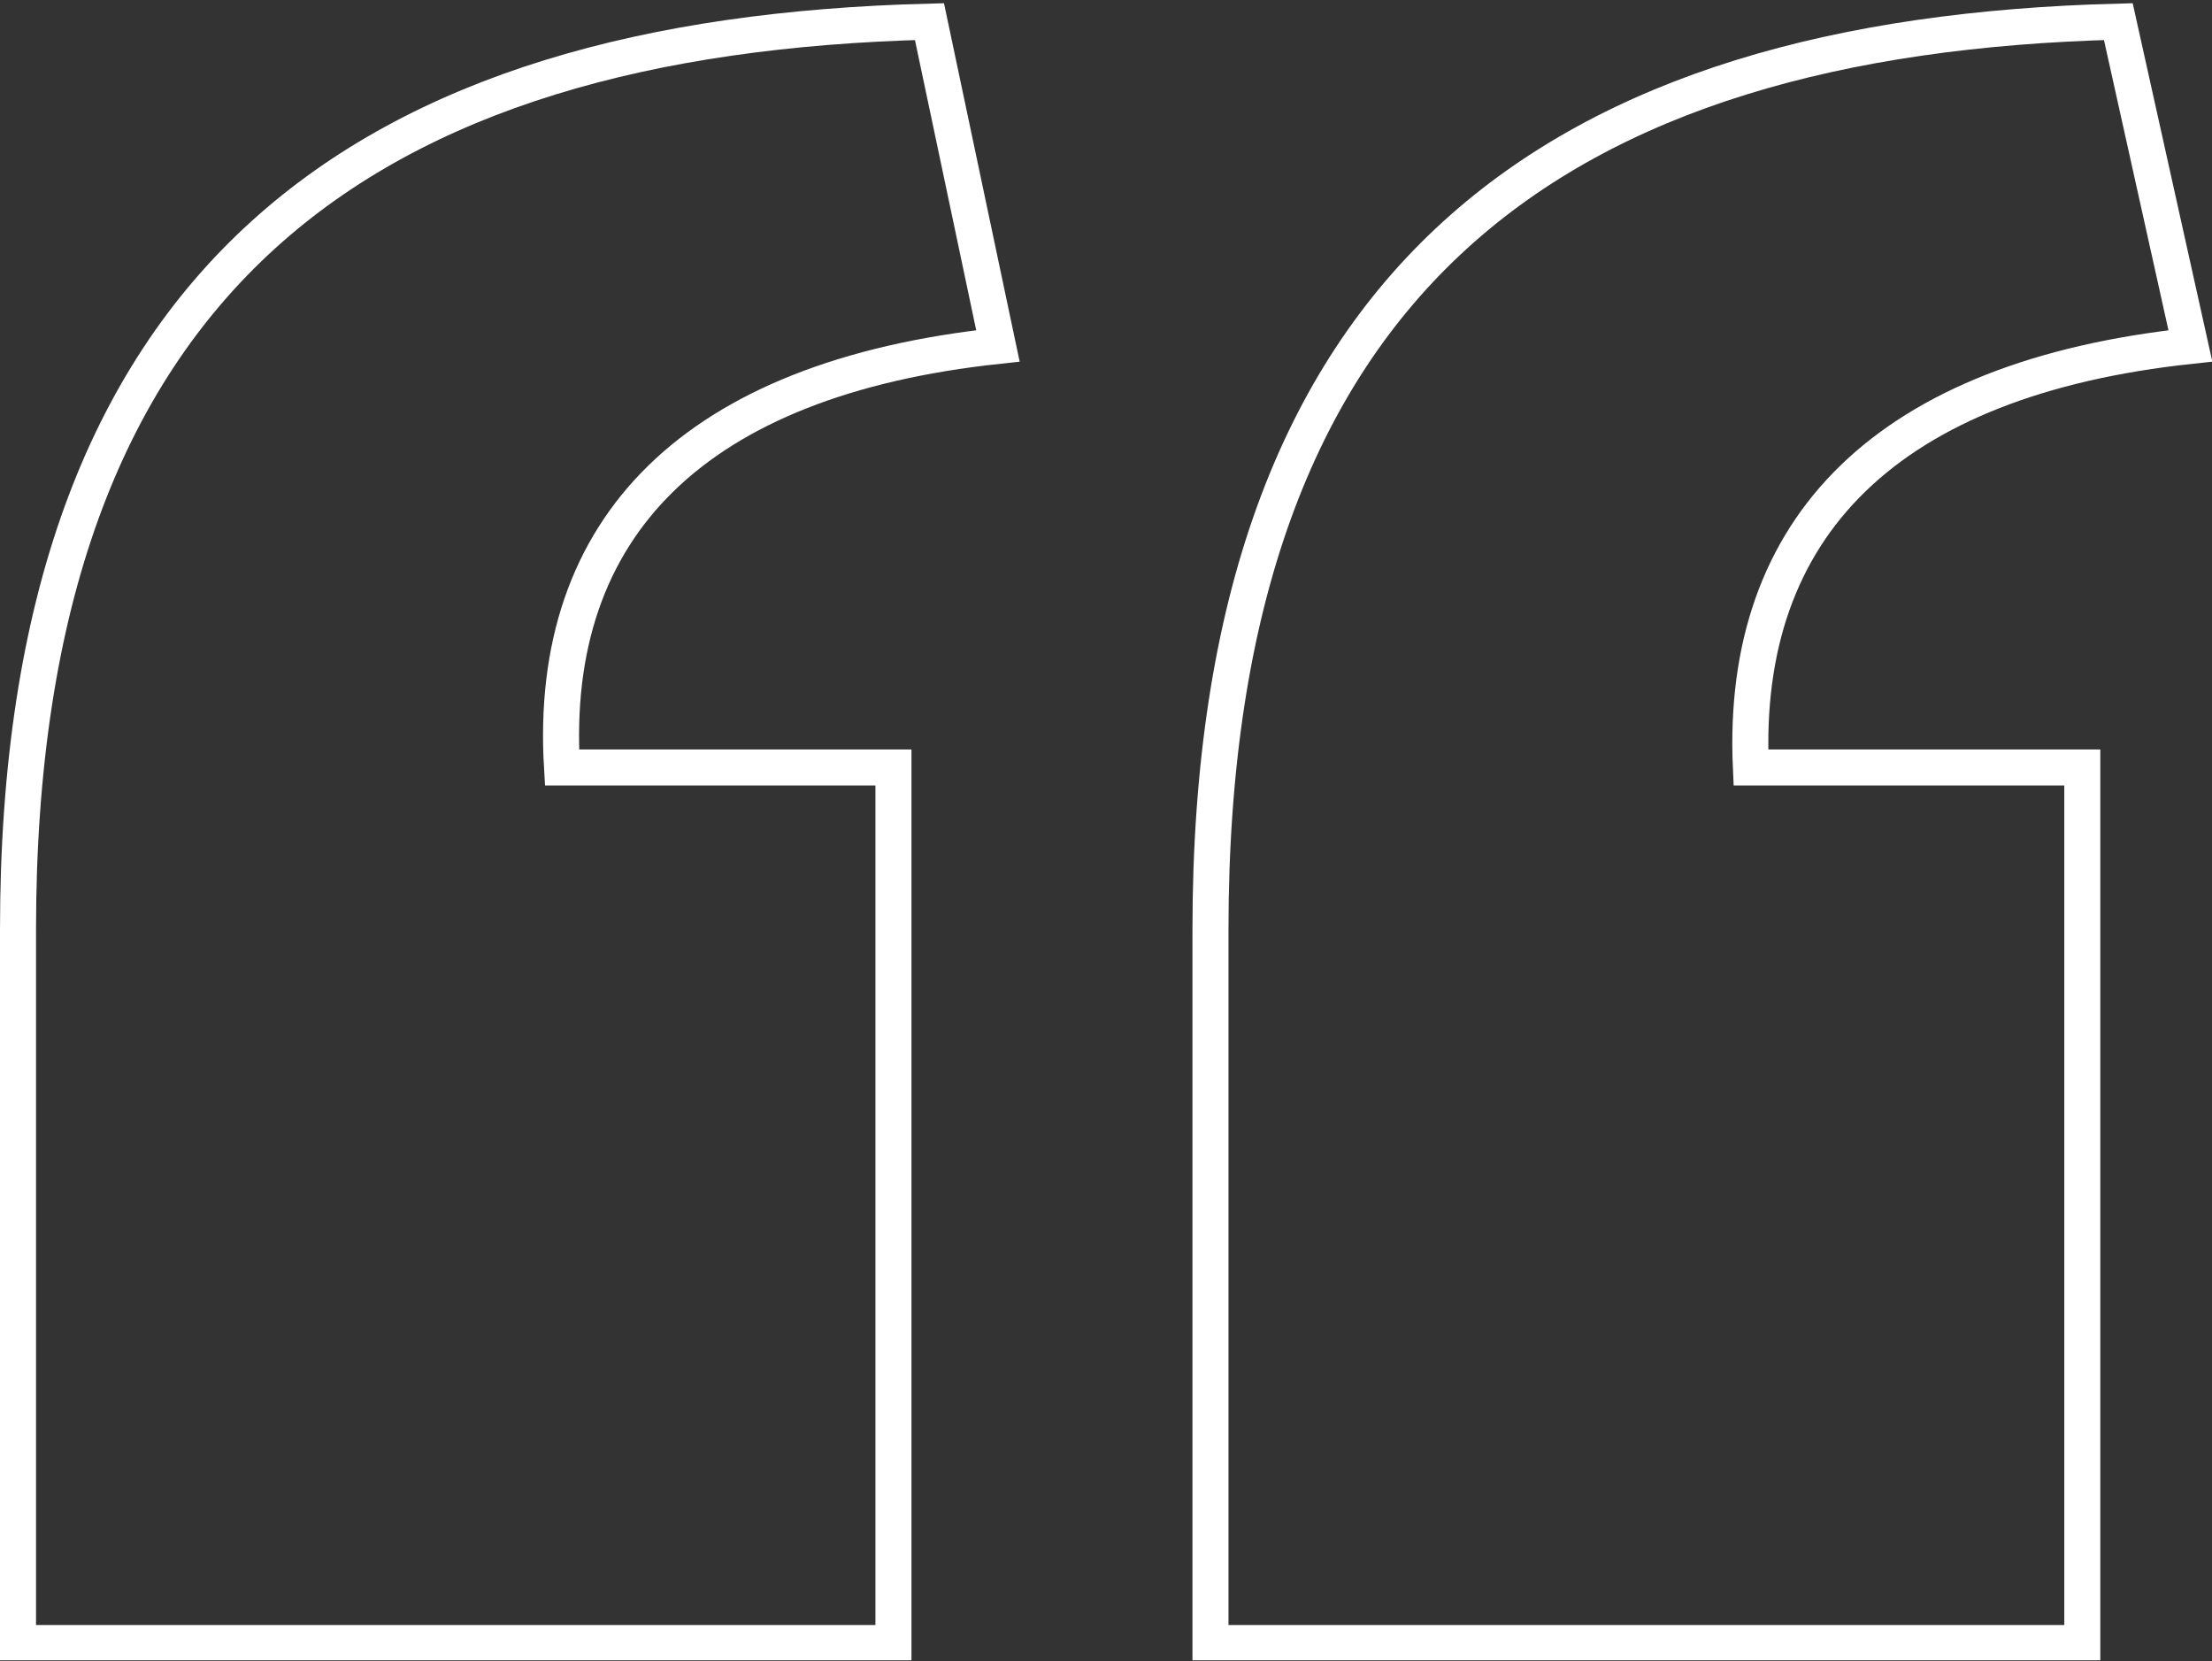 <svg id="Layer_1" data-name="Layer 1" xmlns="http://www.w3.org/2000/svg" xmlns:xlink="http://www.w3.org/1999/xlink" viewBox="0 0 61.4 46.1"><rect x="0" y="0" width="61.4" height="46.1" fill="#333333" stroke="none"/><defs><clipPath id="clip-path" transform="translate(-19.1 -27)"><rect x="19.1" y="27" width="61.4" height="46.08" style="fill:none"/></clipPath></defs><g style="clip-path:url(#clip-path)"><path d="M19.6,72.6H43.9V48.3H34.7c-.4-6.7,3.7-10.8,12.1-11.7l-1.9-9c-15.6.4-25.3,7-25.3,25.2Zm33.1,0H76.9V48.3H67.7c-.3-6.7,3.8-10.8,12.2-11.7l-2-9c-15.5.4-25.2,7-25.2,25.2Z" transform="translate(-19.1 -27)" style="fill:none;stroke:#fff"/></g></svg>